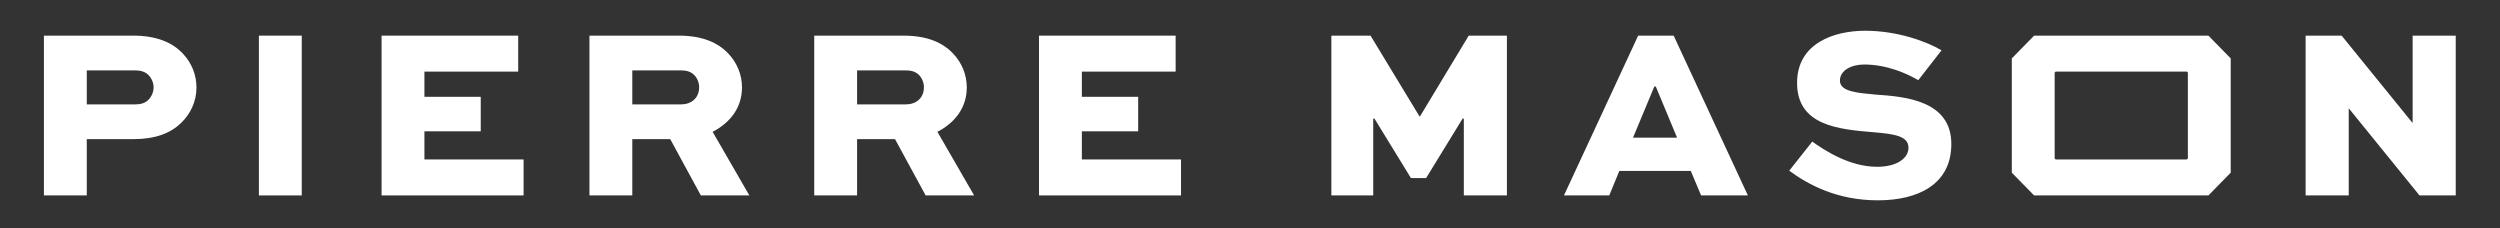 <svg xmlns="http://www.w3.org/2000/svg" fill="none" viewBox="0 0 318 29" height="29" width="318">
<rect x="0" y="0" width="318" height="29" fill="#333333" stroke="none"/>
<path fill="white" d="M11.037 8.953V13.279H17.234C17.92 13.279 18.48 13.092 18.854 12.719C19.259 12.315 19.539 11.724 19.539 11.132C19.539 10.541 19.29 9.949 18.885 9.544C18.449 9.109 17.857 8.953 17.234 8.953H11.037ZM5.586 24.857V4.533H16.923C19.819 4.533 21.907 5.343 23.308 6.868C24.367 8.019 24.99 9.482 24.99 11.132C24.99 12.906 24.242 14.493 22.996 15.676C21.658 16.952 19.758 17.699 16.923 17.699H11.037V24.857H5.586Z"></path>
<path fill="white" d="M32.932 4.534H38.382V24.858H32.932V4.534Z"></path>
<path fill="white" d="M61.15 16.703H53.986V20.282H66.6V24.857H48.535V4.534H65.915V9.108H53.986V12.315H61.15V16.703Z"></path>
<path fill="white" d="M80.428 8.953V13.279H86.626C87.903 13.279 88.931 12.501 88.931 11.101C88.931 10.541 88.713 9.98 88.339 9.575C87.841 9.047 87.187 8.953 86.626 8.953H80.428ZM74.978 24.857V4.533H86.315C89.398 4.533 91.329 5.436 92.637 6.806C93.727 7.957 94.381 9.451 94.381 11.132C94.381 13.621 92.948 15.582 90.644 16.765L95.316 24.857H89.149L85.255 17.699H80.428V24.857H74.978Z"></path>
<path fill="white" d="M109.021 8.953V13.279H115.219C116.496 13.279 117.523 12.501 117.523 11.101C117.523 10.541 117.305 9.98 116.932 9.575C116.434 9.047 115.78 8.953 115.219 8.953H109.021ZM103.57 24.857V4.533H114.907C117.991 4.533 119.922 5.436 121.23 6.806C122.32 7.957 122.974 9.451 122.974 11.132C122.974 13.621 121.541 15.582 119.236 16.765L123.909 24.857H117.742L113.848 17.699H109.021V24.857H103.57Z"></path>
<path fill="white" d="M144.775 16.703H137.612V20.282H150.226V24.857H132.161V4.534H149.541V9.108H137.612V12.315H144.775V16.703Z"></path>
<path fill="white" d="M186.199 24.857V15.085H186.043L181.402 22.648H179.471L174.83 15.085H174.675V24.857H169.349V4.533H174.332L180.561 14.805H180.623L186.821 4.533H191.68V24.857H186.199Z"></path>
<path fill="white" d="M207.72 17.512H213.326L210.616 11.008H210.429L207.72 17.512ZM198.937 24.857L208.374 4.533H212.89L222.328 24.857H216.378L215.07 21.745H205.976L204.698 24.857H198.937Z"></path>
<path fill="white" d="M244.005 10.198C242.665 9.42 240.112 8.206 237.121 8.206C235.471 8.206 234.038 8.953 234.038 10.26C234.038 11.692 236.374 11.816 238.585 12.034C242.323 12.283 248.209 12.781 248.209 18.321C248.209 23.457 243.974 25.48 238.866 25.48C233.696 25.48 230.052 23.519 227.591 21.714L230.519 18.01C231.921 19.006 235.159 21.216 238.772 21.216C241.296 21.216 242.759 20.126 242.759 18.788C242.759 17.326 241.015 17.046 238.399 16.827C233.852 16.454 228.588 15.987 228.588 10.54C228.588 5.499 233.29 3.911 237.246 3.911C241.42 3.911 245.126 5.311 246.964 6.401L244.005 10.198Z"></path>
<path fill="white" d="M261.353 9.233V20.158L261.477 20.282H278.171L278.296 20.158V9.233L278.171 9.108H261.477L261.353 9.233ZM258.737 4.534H280.912L283.746 7.428V21.963L280.912 24.857H258.737L255.902 21.963V7.428L258.737 4.534Z"></path>
<path fill="white" d="M312.369 4.533V24.857H307.759L298.789 13.808H298.758V24.857H293.276V4.533H297.854L306.856 15.614H306.887V4.533H312.369Z"></path>
</svg>
